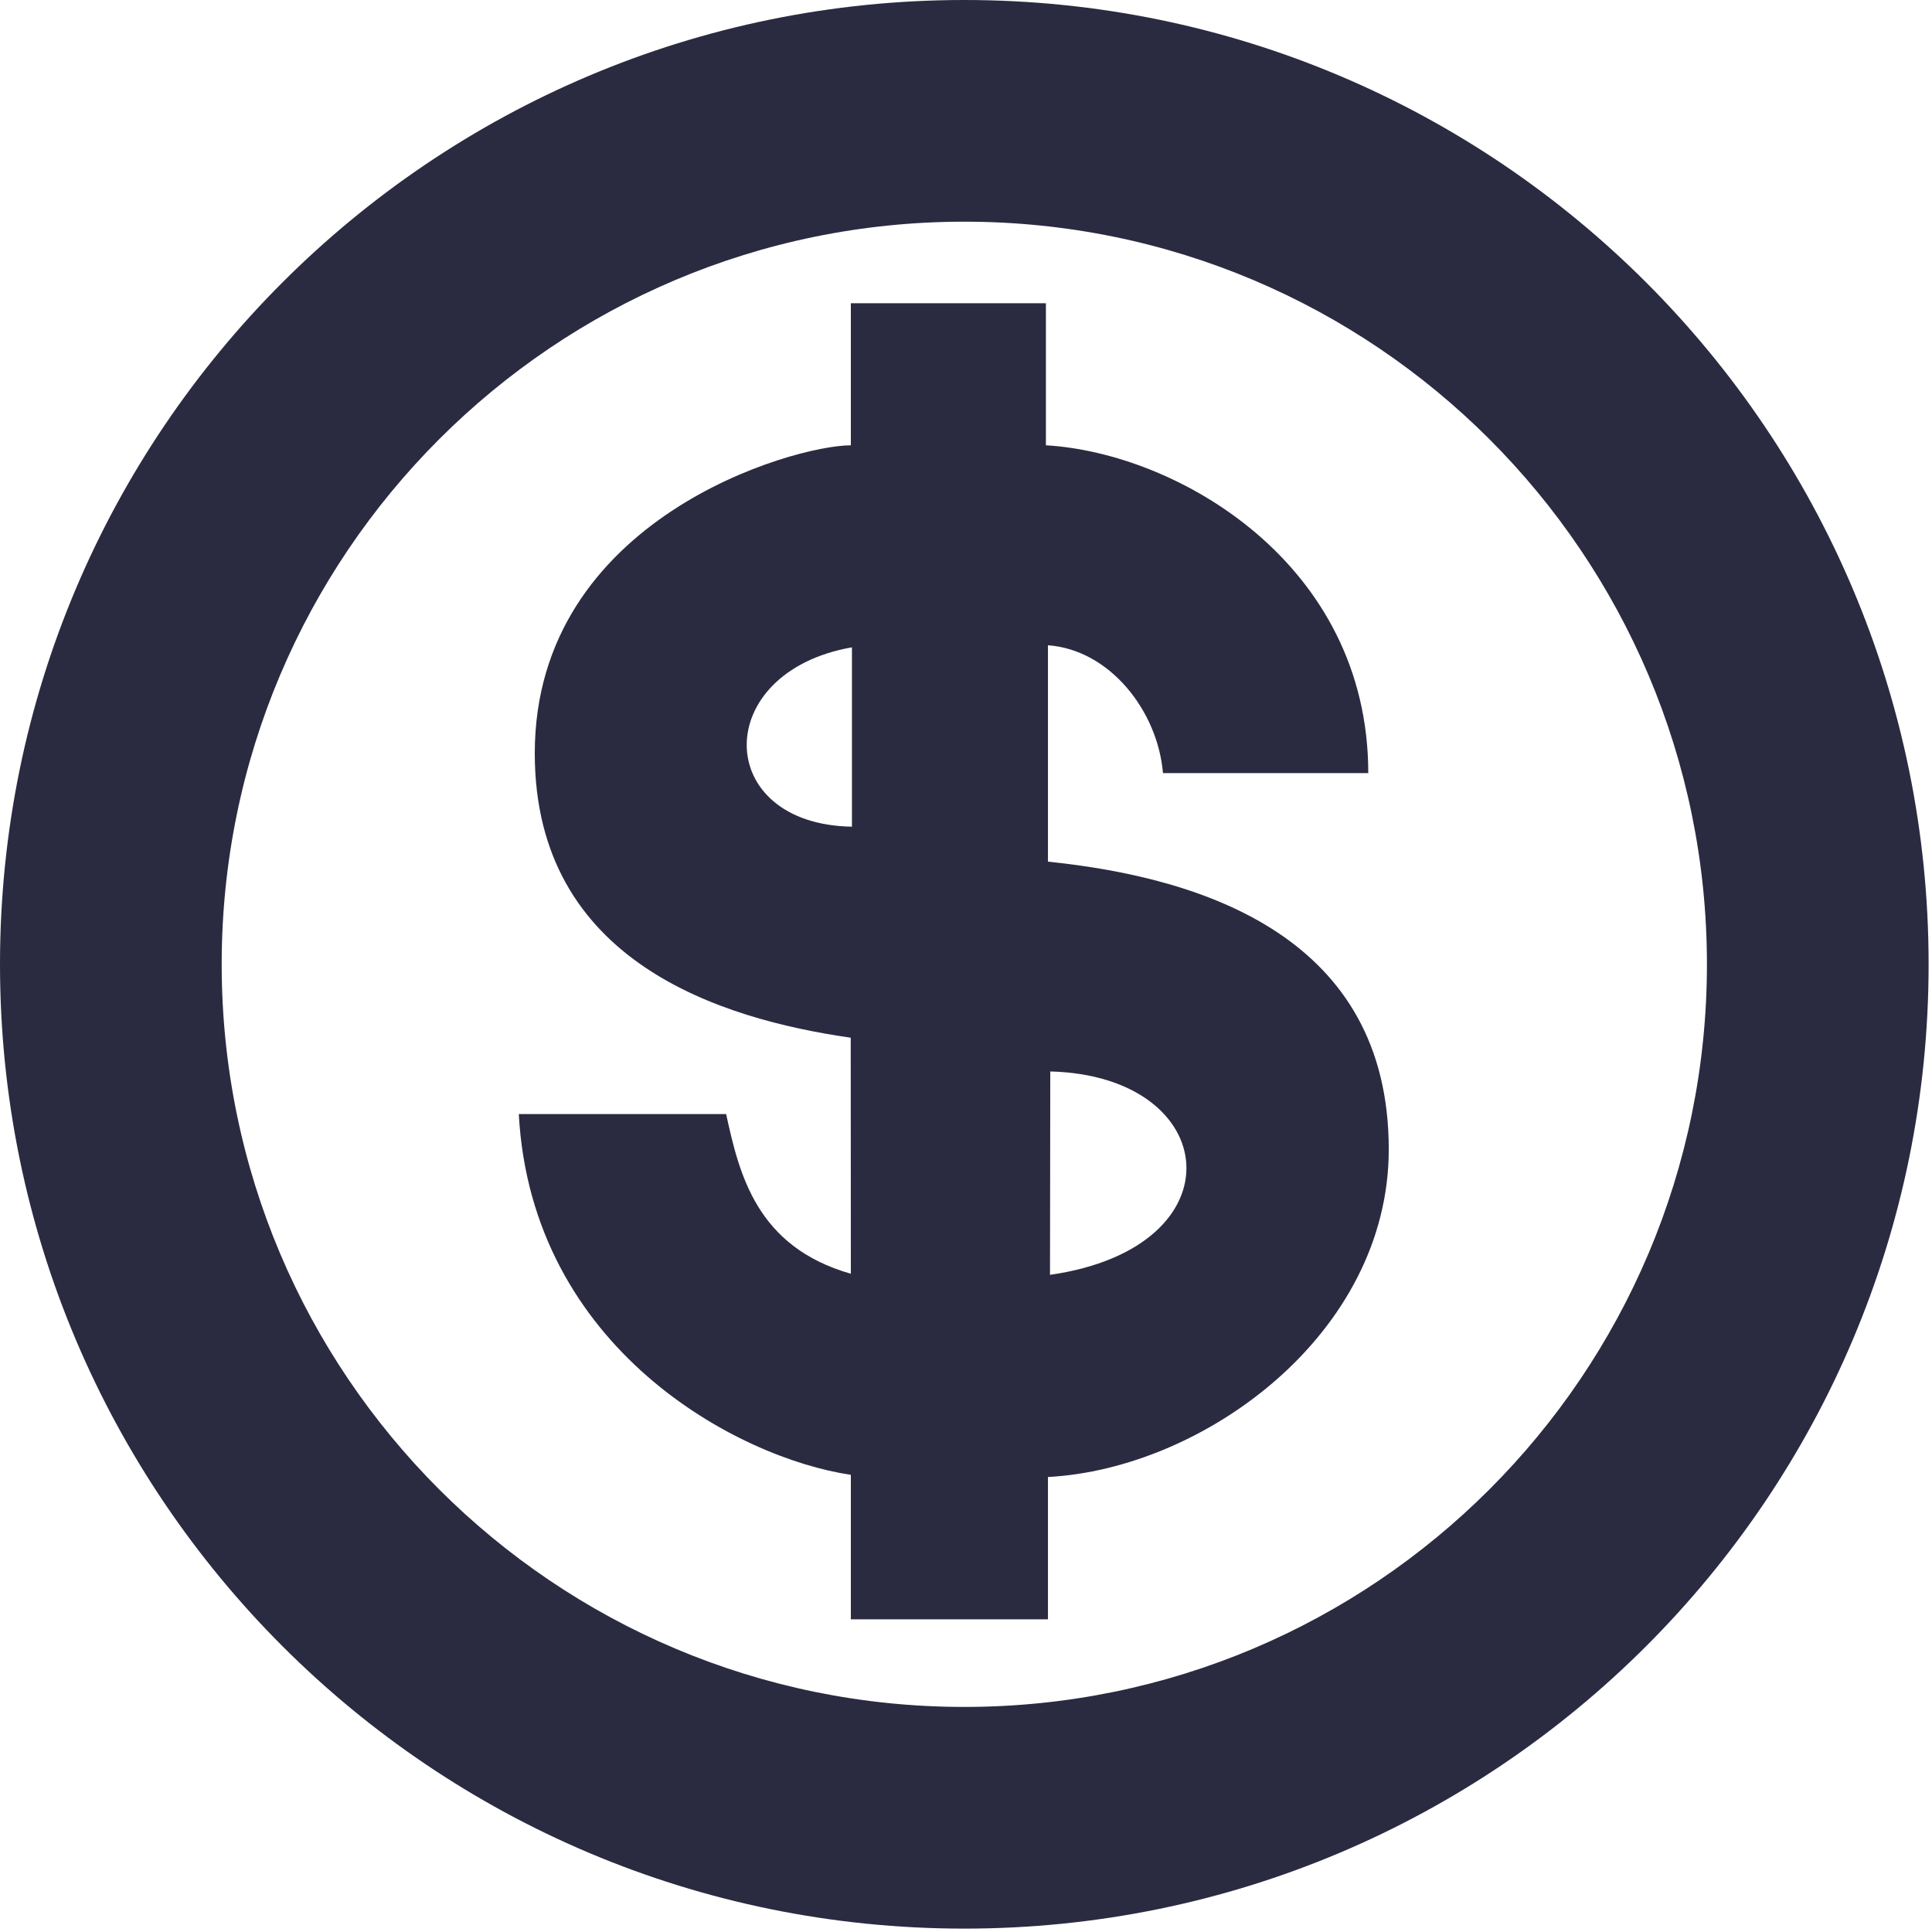 <?xml version="1.0" encoding="UTF-8" standalone="no"?><!DOCTYPE svg PUBLIC "-//W3C//DTD SVG 1.1//EN" "http://www.w3.org/Graphics/SVG/1.1/DTD/svg11.dtd"><svg width="100%" height="100%" viewBox="0 0 442 442" version="1.1" xmlns="http://www.w3.org/2000/svg" xmlns:xlink="http://www.w3.org/1999/xlink" xml:space="preserve" xmlns:serif="http://www.serif.com/" style="fill-rule:evenodd;clip-rule:evenodd;stroke-linejoin:round;stroke-miterlimit:2;"><path d="M220.611,441.225c-121.839,-0 -220.611,-98.772 -220.611,-220.611c-0,-121.843 98.772,-220.614 220.611,-220.614c121.843,-0 220.614,98.771 220.614,220.614c-0,121.838 -98.771,220.611 -220.614,220.611Zm-0,-50.716c93.833,-0 169.898,-76.066 169.898,-169.895c-0,-93.833 -76.065,-169.898 -169.898,-169.898c-93.83,-0 -169.895,76.065 -169.895,169.898c-0,93.829 76.066,169.895 169.895,169.895Zm-25.955,-321.134l44.625,0l0,32.5c30.079,1.75 73.75,27 73.75,75l-46.969,0c-1.192,-14.25 -12.202,-28.25 -26.312,-29.25l0,49.5c35.86,3.692 77.969,17.427 77.969,65.813c-0,42.246 -42.274,73.07 -77.969,74.968l0,32.563l-45.094,-0l0,-33.063c-25.832,-3.796 -73.033,-28.79 -75.968,-82.531l47.437,0c3,13.741 6.926,30.364 28.531,36.531l-0.031,-54c-29.589,-4.269 -72.281,-17.277 -72.281,-65.062c-0,-53.715 59.161,-70.469 72.312,-70.469l0,-32.5Zm45.625,175.75l-0.062,46.531c43.756,-6.277 39.399,-45.531 0.062,-46.531Zm-45.375,-97.031c-32.406,5.693 -31.788,40.531 0,41.031l0,-41.031Z" style="fill:#2a2b41;"/></svg>